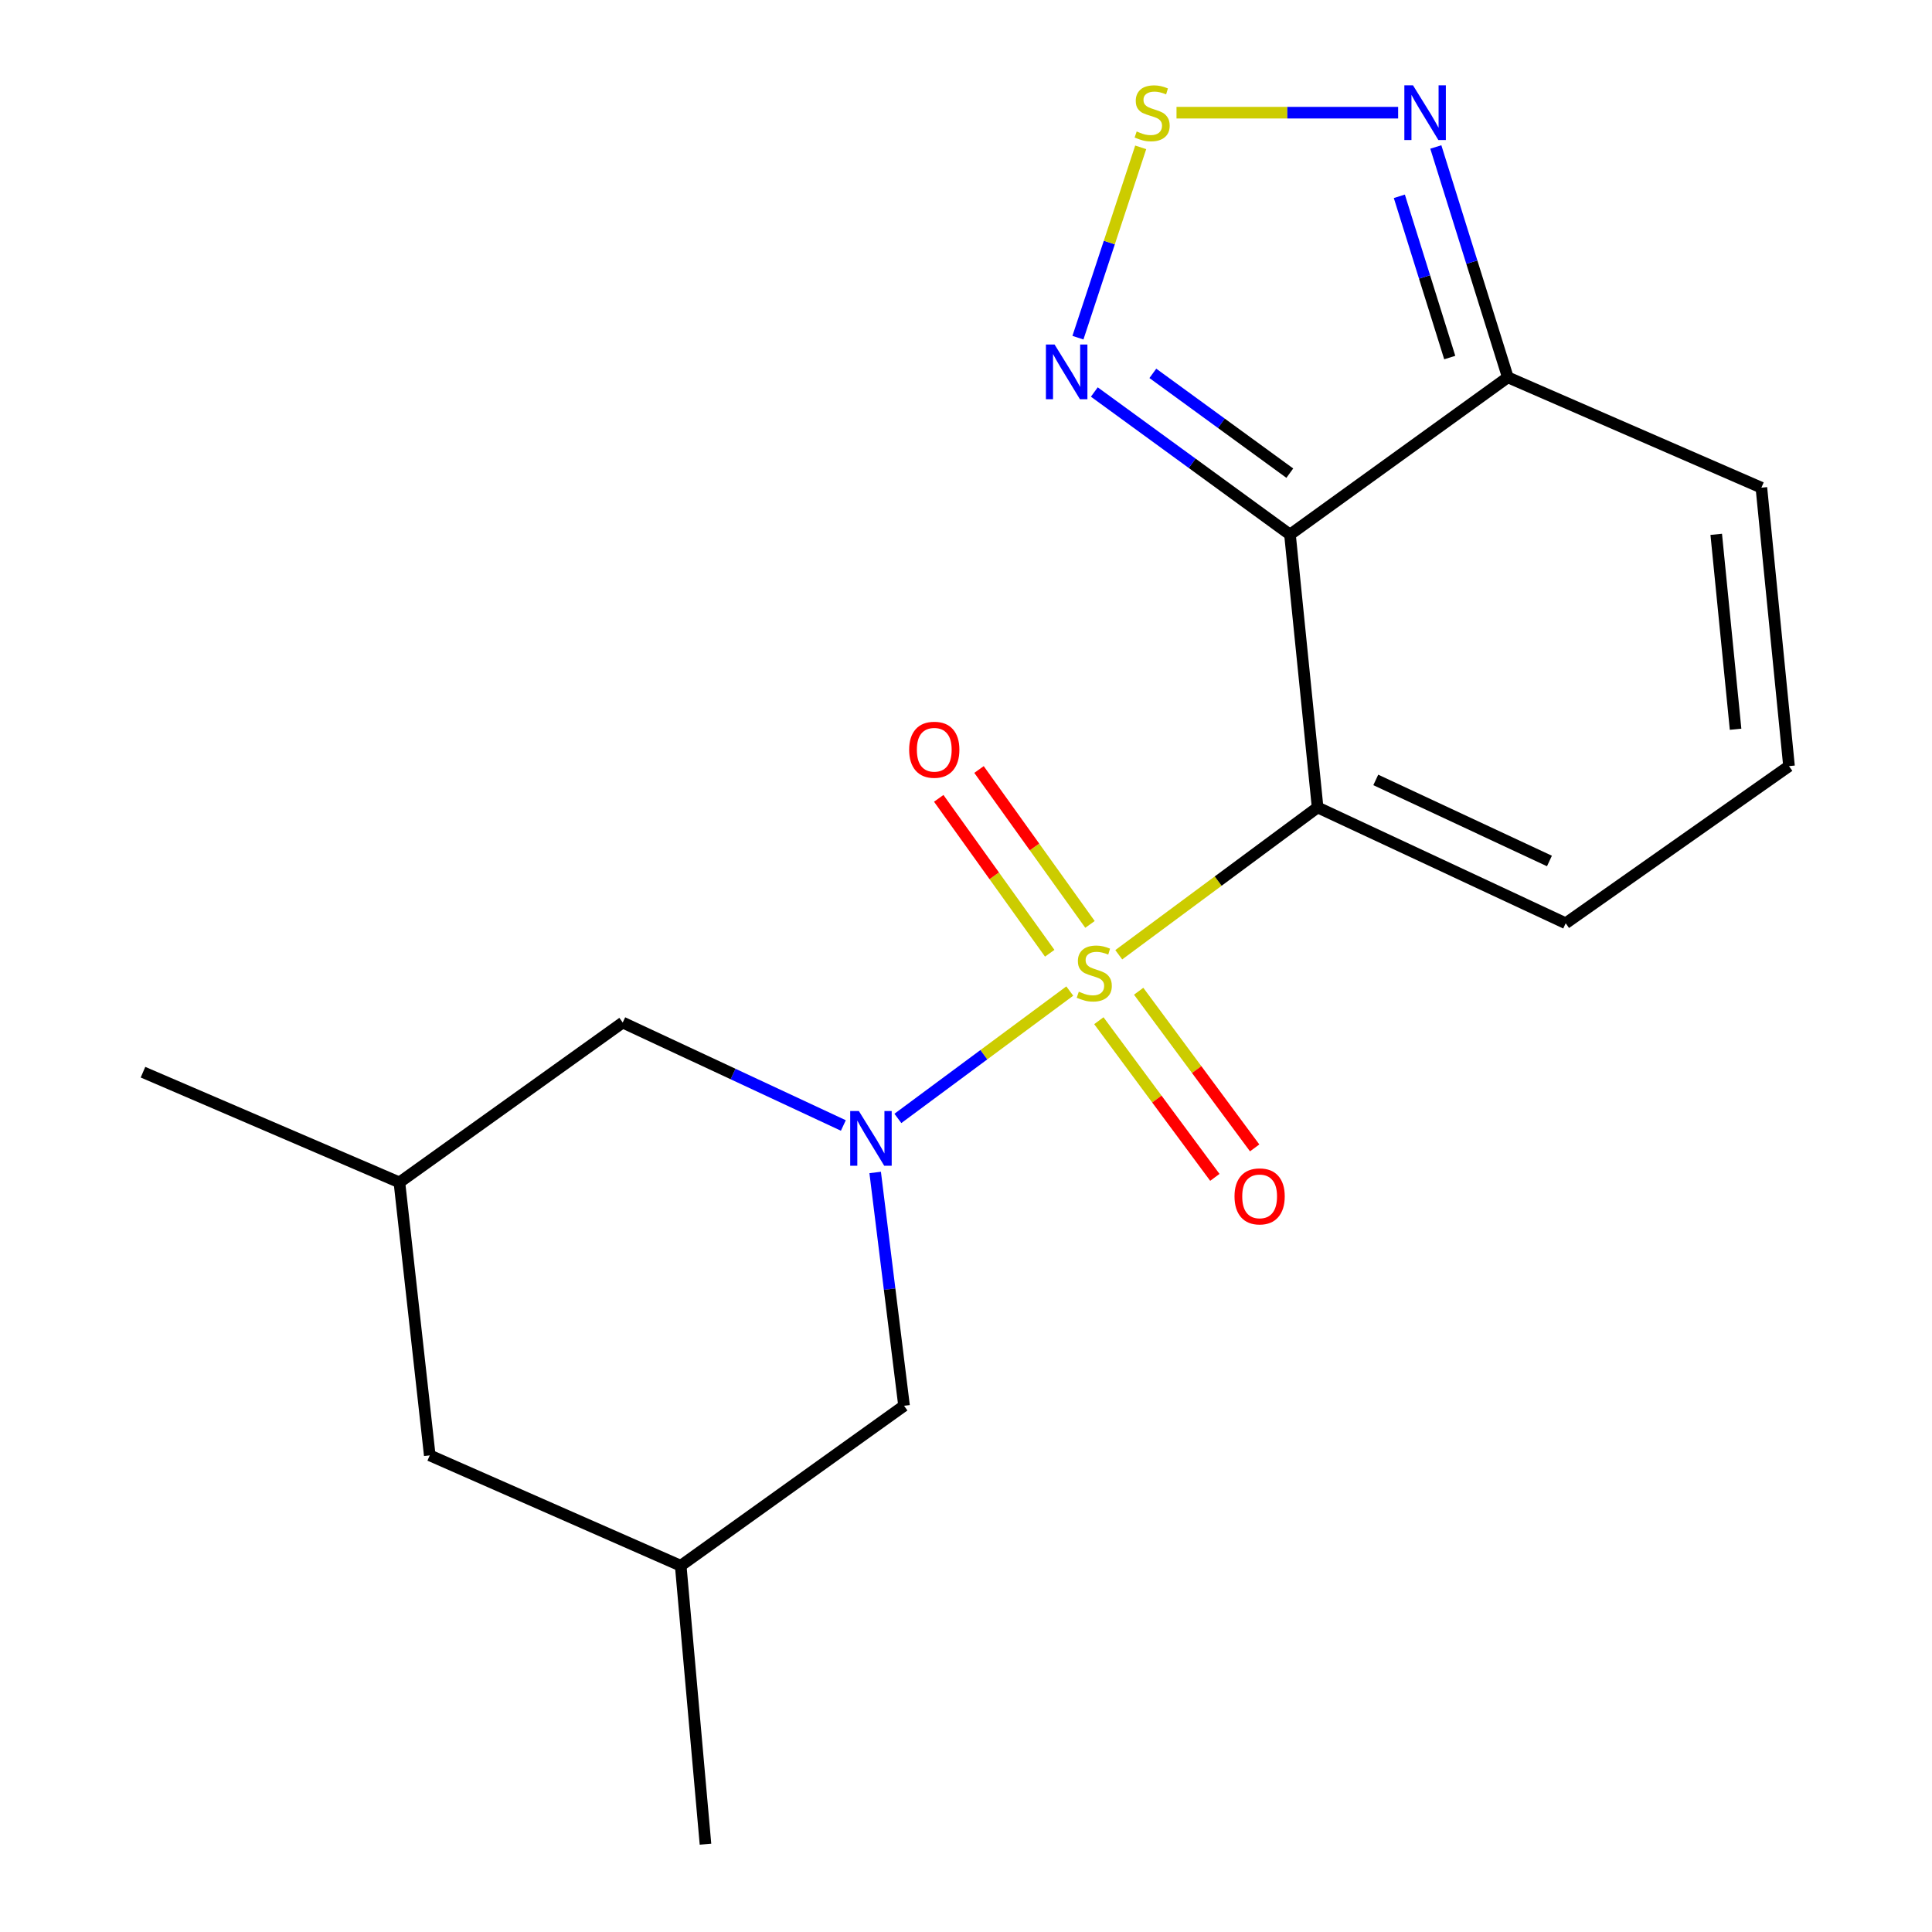 <?xml version='1.0' encoding='iso-8859-1'?>
<svg version='1.1' baseProfile='full'
              xmlns='http://www.w3.org/2000/svg'
                      xmlns:rdkit='http://www.rdkit.org/xml'
                      xmlns:xlink='http://www.w3.org/1999/xlink'
                  xml:space='preserve'
width='1000px' height='1000px' viewBox='0 0 1000 1000'>
<!-- END OF HEADER -->
<rect style='opacity:1.0;fill:#FFFFFF;stroke:none' width='1000' height='1000' x='0' y='0'> </rect>
<path class='bond-0' d='M 579.067,494.18 L 630.53,456.052' style='fill:none;fill-rule:evenodd;stroke:#CCCC00;stroke-width:6px;stroke-linecap:butt;stroke-linejoin:miter;stroke-opacity:1' />
<path class='bond-0' d='M 630.53,456.052 L 681.993,417.924' style='fill:none;fill-rule:evenodd;stroke:#000000;stroke-width:6px;stroke-linecap:butt;stroke-linejoin:miter;stroke-opacity:1' />
<path class='bond-2' d='M 553.714,512.965 L 509.229,545.927' style='fill:none;fill-rule:evenodd;stroke:#CCCC00;stroke-width:6px;stroke-linecap:butt;stroke-linejoin:miter;stroke-opacity:1' />
<path class='bond-2' d='M 509.229,545.927 L 464.744,578.889' style='fill:none;fill-rule:evenodd;stroke:#0000FF;stroke-width:6px;stroke-linecap:butt;stroke-linejoin:miter;stroke-opacity:1' />
<path class='bond-7' d='M 568.764,528.319 L 598.785,568.863' style='fill:none;fill-rule:evenodd;stroke:#CCCC00;stroke-width:6px;stroke-linecap:butt;stroke-linejoin:miter;stroke-opacity:1' />
<path class='bond-7' d='M 598.785,568.863 L 628.807,609.406' style='fill:none;fill-rule:evenodd;stroke:#FF0000;stroke-width:6px;stroke-linecap:butt;stroke-linejoin:miter;stroke-opacity:1' />
<path class='bond-7' d='M 589.369,513.062 L 619.39,553.605' style='fill:none;fill-rule:evenodd;stroke:#CCCC00;stroke-width:6px;stroke-linecap:butt;stroke-linejoin:miter;stroke-opacity:1' />
<path class='bond-7' d='M 619.39,553.605 L 649.412,594.149' style='fill:none;fill-rule:evenodd;stroke:#FF0000;stroke-width:6px;stroke-linecap:butt;stroke-linejoin:miter;stroke-opacity:1' />
<path class='bond-8' d='M 564.177,478.471 L 535.454,438.38' style='fill:none;fill-rule:evenodd;stroke:#CCCC00;stroke-width:6px;stroke-linecap:butt;stroke-linejoin:miter;stroke-opacity:1' />
<path class='bond-8' d='M 535.454,438.38 L 506.731,398.29' style='fill:none;fill-rule:evenodd;stroke:#FF0000;stroke-width:6px;stroke-linecap:butt;stroke-linejoin:miter;stroke-opacity:1' />
<path class='bond-8' d='M 543.335,493.403 L 514.612,453.312' style='fill:none;fill-rule:evenodd;stroke:#CCCC00;stroke-width:6px;stroke-linecap:butt;stroke-linejoin:miter;stroke-opacity:1' />
<path class='bond-8' d='M 514.612,453.312 L 485.889,413.222' style='fill:none;fill-rule:evenodd;stroke:#FF0000;stroke-width:6px;stroke-linecap:butt;stroke-linejoin:miter;stroke-opacity:1' />
<path class='bond-1' d='M 681.993,417.924 L 667.692,276.697' style='fill:none;fill-rule:evenodd;stroke:#000000;stroke-width:6px;stroke-linecap:butt;stroke-linejoin:miter;stroke-opacity:1' />
<path class='bond-9' d='M 681.993,417.924 L 810.401,477.876' style='fill:none;fill-rule:evenodd;stroke:#000000;stroke-width:6px;stroke-linecap:butt;stroke-linejoin:miter;stroke-opacity:1' />
<path class='bond-9' d='M 712.101,403.685 L 801.987,445.652' style='fill:none;fill-rule:evenodd;stroke:#000000;stroke-width:6px;stroke-linecap:butt;stroke-linejoin:miter;stroke-opacity:1' />
<path class='bond-3' d='M 667.692,276.697 L 617.056,239.8' style='fill:none;fill-rule:evenodd;stroke:#000000;stroke-width:6px;stroke-linecap:butt;stroke-linejoin:miter;stroke-opacity:1' />
<path class='bond-3' d='M 617.056,239.8 L 566.419,202.904' style='fill:none;fill-rule:evenodd;stroke:#0000FF;stroke-width:6px;stroke-linecap:butt;stroke-linejoin:miter;stroke-opacity:1' />
<path class='bond-3' d='M 667.6,244.906 L 632.155,219.079' style='fill:none;fill-rule:evenodd;stroke:#000000;stroke-width:6px;stroke-linecap:butt;stroke-linejoin:miter;stroke-opacity:1' />
<path class='bond-3' d='M 632.155,219.079 L 596.709,193.251' style='fill:none;fill-rule:evenodd;stroke:#0000FF;stroke-width:6px;stroke-linecap:butt;stroke-linejoin:miter;stroke-opacity:1' />
<path class='bond-4' d='M 667.692,276.697 L 780.446,195.307' style='fill:none;fill-rule:evenodd;stroke:#000000;stroke-width:6px;stroke-linecap:butt;stroke-linejoin:miter;stroke-opacity:1' />
<path class='bond-10' d='M 436.517,582.555 L 379.42,555.911' style='fill:none;fill-rule:evenodd;stroke:#0000FF;stroke-width:6px;stroke-linecap:butt;stroke-linejoin:miter;stroke-opacity:1' />
<path class='bond-10' d='M 379.42,555.911 L 322.323,529.268' style='fill:none;fill-rule:evenodd;stroke:#000000;stroke-width:6px;stroke-linecap:butt;stroke-linejoin:miter;stroke-opacity:1' />
<path class='bond-11' d='M 452.987,606.867 L 460.462,667.247' style='fill:none;fill-rule:evenodd;stroke:#0000FF;stroke-width:6px;stroke-linecap:butt;stroke-linejoin:miter;stroke-opacity:1' />
<path class='bond-11' d='M 460.462,667.247 L 467.937,727.627' style='fill:none;fill-rule:evenodd;stroke:#000000;stroke-width:6px;stroke-linecap:butt;stroke-linejoin:miter;stroke-opacity:1' />
<path class='bond-5' d='M 557.938,174.782 L 574.183,125.526' style='fill:none;fill-rule:evenodd;stroke:#0000FF;stroke-width:6px;stroke-linecap:butt;stroke-linejoin:miter;stroke-opacity:1' />
<path class='bond-5' d='M 574.183,125.526 L 590.427,76.27' style='fill:none;fill-rule:evenodd;stroke:#CCCC00;stroke-width:6px;stroke-linecap:butt;stroke-linejoin:miter;stroke-opacity:1' />
<path class='bond-6' d='M 780.446,195.307 L 761.812,135.69' style='fill:none;fill-rule:evenodd;stroke:#000000;stroke-width:6px;stroke-linecap:butt;stroke-linejoin:miter;stroke-opacity:1' />
<path class='bond-6' d='M 761.812,135.69 L 743.177,76.073' style='fill:none;fill-rule:evenodd;stroke:#0000FF;stroke-width:6px;stroke-linecap:butt;stroke-linejoin:miter;stroke-opacity:1' />
<path class='bond-6' d='M 750.385,185.071 L 737.34,143.339' style='fill:none;fill-rule:evenodd;stroke:#000000;stroke-width:6px;stroke-linecap:butt;stroke-linejoin:miter;stroke-opacity:1' />
<path class='bond-6' d='M 737.34,143.339 L 724.296,101.607' style='fill:none;fill-rule:evenodd;stroke:#0000FF;stroke-width:6px;stroke-linecap:butt;stroke-linejoin:miter;stroke-opacity:1' />
<path class='bond-20' d='M 780.446,195.307 L 911.689,252.425' style='fill:none;fill-rule:evenodd;stroke:#000000;stroke-width:6px;stroke-linecap:butt;stroke-linejoin:miter;stroke-opacity:1' />
<path class='bond-21' d='M 608.957,58.325 L 666.315,58.325' style='fill:none;fill-rule:evenodd;stroke:#CCCC00;stroke-width:6px;stroke-linecap:butt;stroke-linejoin:miter;stroke-opacity:1' />
<path class='bond-21' d='M 666.315,58.325 L 723.673,58.325' style='fill:none;fill-rule:evenodd;stroke:#0000FF;stroke-width:6px;stroke-linecap:butt;stroke-linejoin:miter;stroke-opacity:1' />
<path class='bond-12' d='M 810.401,477.876 L 925.99,396.544' style='fill:none;fill-rule:evenodd;stroke:#000000;stroke-width:6px;stroke-linecap:butt;stroke-linejoin:miter;stroke-opacity:1' />
<path class='bond-14' d='M 322.323,529.268 L 206.734,612.01' style='fill:none;fill-rule:evenodd;stroke:#000000;stroke-width:6px;stroke-linecap:butt;stroke-linejoin:miter;stroke-opacity:1' />
<path class='bond-15' d='M 467.937,727.627 L 352.334,810.427' style='fill:none;fill-rule:evenodd;stroke:#000000;stroke-width:6px;stroke-linecap:butt;stroke-linejoin:miter;stroke-opacity:1' />
<path class='bond-13' d='M 925.99,396.544 L 911.689,252.425' style='fill:none;fill-rule:evenodd;stroke:#000000;stroke-width:6px;stroke-linecap:butt;stroke-linejoin:miter;stroke-opacity:1' />
<path class='bond-13' d='M 898.331,377.458 L 888.32,276.575' style='fill:none;fill-rule:evenodd;stroke:#000000;stroke-width:6px;stroke-linecap:butt;stroke-linejoin:miter;stroke-opacity:1' />
<path class='bond-17' d='M 206.734,612.01 L 74.01,554.964' style='fill:none;fill-rule:evenodd;stroke:#000000;stroke-width:6px;stroke-linecap:butt;stroke-linejoin:miter;stroke-opacity:1' />
<path class='bond-19' d='M 206.734,612.01 L 222.445,753.295' style='fill:none;fill-rule:evenodd;stroke:#000000;stroke-width:6px;stroke-linecap:butt;stroke-linejoin:miter;stroke-opacity:1' />
<path class='bond-16' d='M 352.334,810.427 L 222.445,753.295' style='fill:none;fill-rule:evenodd;stroke:#000000;stroke-width:6px;stroke-linecap:butt;stroke-linejoin:miter;stroke-opacity:1' />
<path class='bond-18' d='M 352.334,810.427 L 365.154,954.545' style='fill:none;fill-rule:evenodd;stroke:#000000;stroke-width:6px;stroke-linecap:butt;stroke-linejoin:miter;stroke-opacity:1' />
<path  class='atom-0' d='M 558.39 513.292
Q 558.71 513.412, 560.03 513.972
Q 561.35 514.532, 562.79 514.892
Q 564.27 515.212, 565.71 515.212
Q 568.39 515.212, 569.95 513.932
Q 571.51 512.612, 571.51 510.332
Q 571.51 508.772, 570.71 507.812
Q 569.95 506.852, 568.75 506.332
Q 567.55 505.812, 565.55 505.212
Q 563.03 504.452, 561.51 503.732
Q 560.03 503.012, 558.95 501.492
Q 557.91 499.972, 557.91 497.412
Q 557.91 493.852, 560.31 491.652
Q 562.75 489.452, 567.55 489.452
Q 570.83 489.452, 574.55 491.012
L 573.63 494.092
Q 570.23 492.692, 567.67 492.692
Q 564.91 492.692, 563.39 493.852
Q 561.87 494.972, 561.91 496.932
Q 561.91 498.452, 562.67 499.372
Q 563.47 500.292, 564.59 500.812
Q 565.75 501.332, 567.67 501.932
Q 570.23 502.732, 571.75 503.532
Q 573.27 504.332, 574.35 505.972
Q 575.47 507.572, 575.47 510.332
Q 575.47 514.252, 572.83 516.372
Q 570.23 518.452, 565.87 518.452
Q 563.35 518.452, 561.43 517.892
Q 559.55 517.372, 557.31 516.452
L 558.39 513.292
' fill='#CCCC00'/>
<path  class='atom-3' d='M 444.542 575.06
L 453.822 590.06
Q 454.742 591.54, 456.222 594.22
Q 457.702 596.9, 457.782 597.06
L 457.782 575.06
L 461.542 575.06
L 461.542 603.38
L 457.662 603.38
L 447.702 586.98
Q 446.542 585.06, 445.302 582.86
Q 444.102 580.66, 443.742 579.98
L 443.742 603.38
L 440.062 603.38
L 440.062 575.06
L 444.542 575.06
' fill='#0000FF'/>
<path  class='atom-4' d='M 545.844 178.313
L 555.124 193.313
Q 556.044 194.793, 557.524 197.473
Q 559.004 200.153, 559.084 200.313
L 559.084 178.313
L 562.844 178.313
L 562.844 206.633
L 558.964 206.633
L 549.004 190.233
Q 547.844 188.313, 546.604 186.113
Q 545.404 183.913, 545.044 183.233
L 545.044 206.633
L 541.364 206.633
L 541.364 178.313
L 545.844 178.313
' fill='#0000FF'/>
<path  class='atom-6' d='M 588.345 68.045
Q 588.665 68.165, 589.985 68.725
Q 591.305 69.285, 592.745 69.645
Q 594.225 69.965, 595.665 69.965
Q 598.345 69.965, 599.905 68.685
Q 601.465 67.365, 601.465 65.085
Q 601.465 63.525, 600.665 62.565
Q 599.905 61.605, 598.705 61.085
Q 597.505 60.565, 595.505 59.965
Q 592.985 59.205, 591.465 58.485
Q 589.985 57.765, 588.905 56.245
Q 587.865 54.725, 587.865 52.165
Q 587.865 48.605, 590.265 46.405
Q 592.705 44.205, 597.505 44.205
Q 600.785 44.205, 604.505 45.765
L 603.585 48.845
Q 600.185 47.445, 597.625 47.445
Q 594.865 47.445, 593.345 48.605
Q 591.825 49.725, 591.865 51.685
Q 591.865 53.205, 592.625 54.125
Q 593.425 55.045, 594.545 55.565
Q 595.705 56.085, 597.625 56.685
Q 600.185 57.485, 601.705 58.285
Q 603.225 59.085, 604.305 60.725
Q 605.425 62.325, 605.425 65.085
Q 605.425 69.005, 602.785 71.125
Q 600.185 73.205, 595.825 73.205
Q 593.305 73.205, 591.385 72.645
Q 589.505 72.125, 587.265 71.205
L 588.345 68.045
' fill='#CCCC00'/>
<path  class='atom-7' d='M 731.37 44.165
L 740.65 59.165
Q 741.57 60.645, 743.05 63.325
Q 744.53 66.005, 744.61 66.165
L 744.61 44.165
L 748.37 44.165
L 748.37 72.485
L 744.49 72.485
L 734.53 56.085
Q 733.37 54.165, 732.13 51.965
Q 730.93 49.765, 730.57 49.085
L 730.57 72.485
L 726.89 72.485
L 726.89 44.165
L 731.37 44.165
' fill='#0000FF'/>
<path  class='atom-8' d='M 638.981 619.241
Q 638.981 612.441, 642.341 608.641
Q 645.701 604.841, 651.981 604.841
Q 658.261 604.841, 661.621 608.641
Q 664.981 612.441, 664.981 619.241
Q 664.981 626.121, 661.581 630.041
Q 658.181 633.921, 651.981 633.921
Q 645.741 633.921, 642.341 630.041
Q 638.981 626.161, 638.981 619.241
M 651.981 630.721
Q 656.301 630.721, 658.621 627.841
Q 660.981 624.921, 660.981 619.241
Q 660.981 613.681, 658.621 610.881
Q 656.301 608.041, 651.981 608.041
Q 647.661 608.041, 645.301 610.841
Q 642.981 613.641, 642.981 619.241
Q 642.981 624.961, 645.301 627.841
Q 647.661 630.721, 651.981 630.721
' fill='#FF0000'/>
<path  class='atom-9' d='M 470.577 388.064
Q 470.577 381.264, 473.937 377.464
Q 477.297 373.664, 483.577 373.664
Q 489.857 373.664, 493.217 377.464
Q 496.577 381.264, 496.577 388.064
Q 496.577 394.944, 493.177 398.864
Q 489.777 402.744, 483.577 402.744
Q 477.337 402.744, 473.937 398.864
Q 470.577 394.984, 470.577 388.064
M 483.577 399.544
Q 487.897 399.544, 490.217 396.664
Q 492.577 393.744, 492.577 388.064
Q 492.577 382.504, 490.217 379.704
Q 487.897 376.864, 483.577 376.864
Q 479.257 376.864, 476.897 379.664
Q 474.577 382.464, 474.577 388.064
Q 474.577 393.784, 476.897 396.664
Q 479.257 399.544, 483.577 399.544
' fill='#FF0000'/>
</svg>
